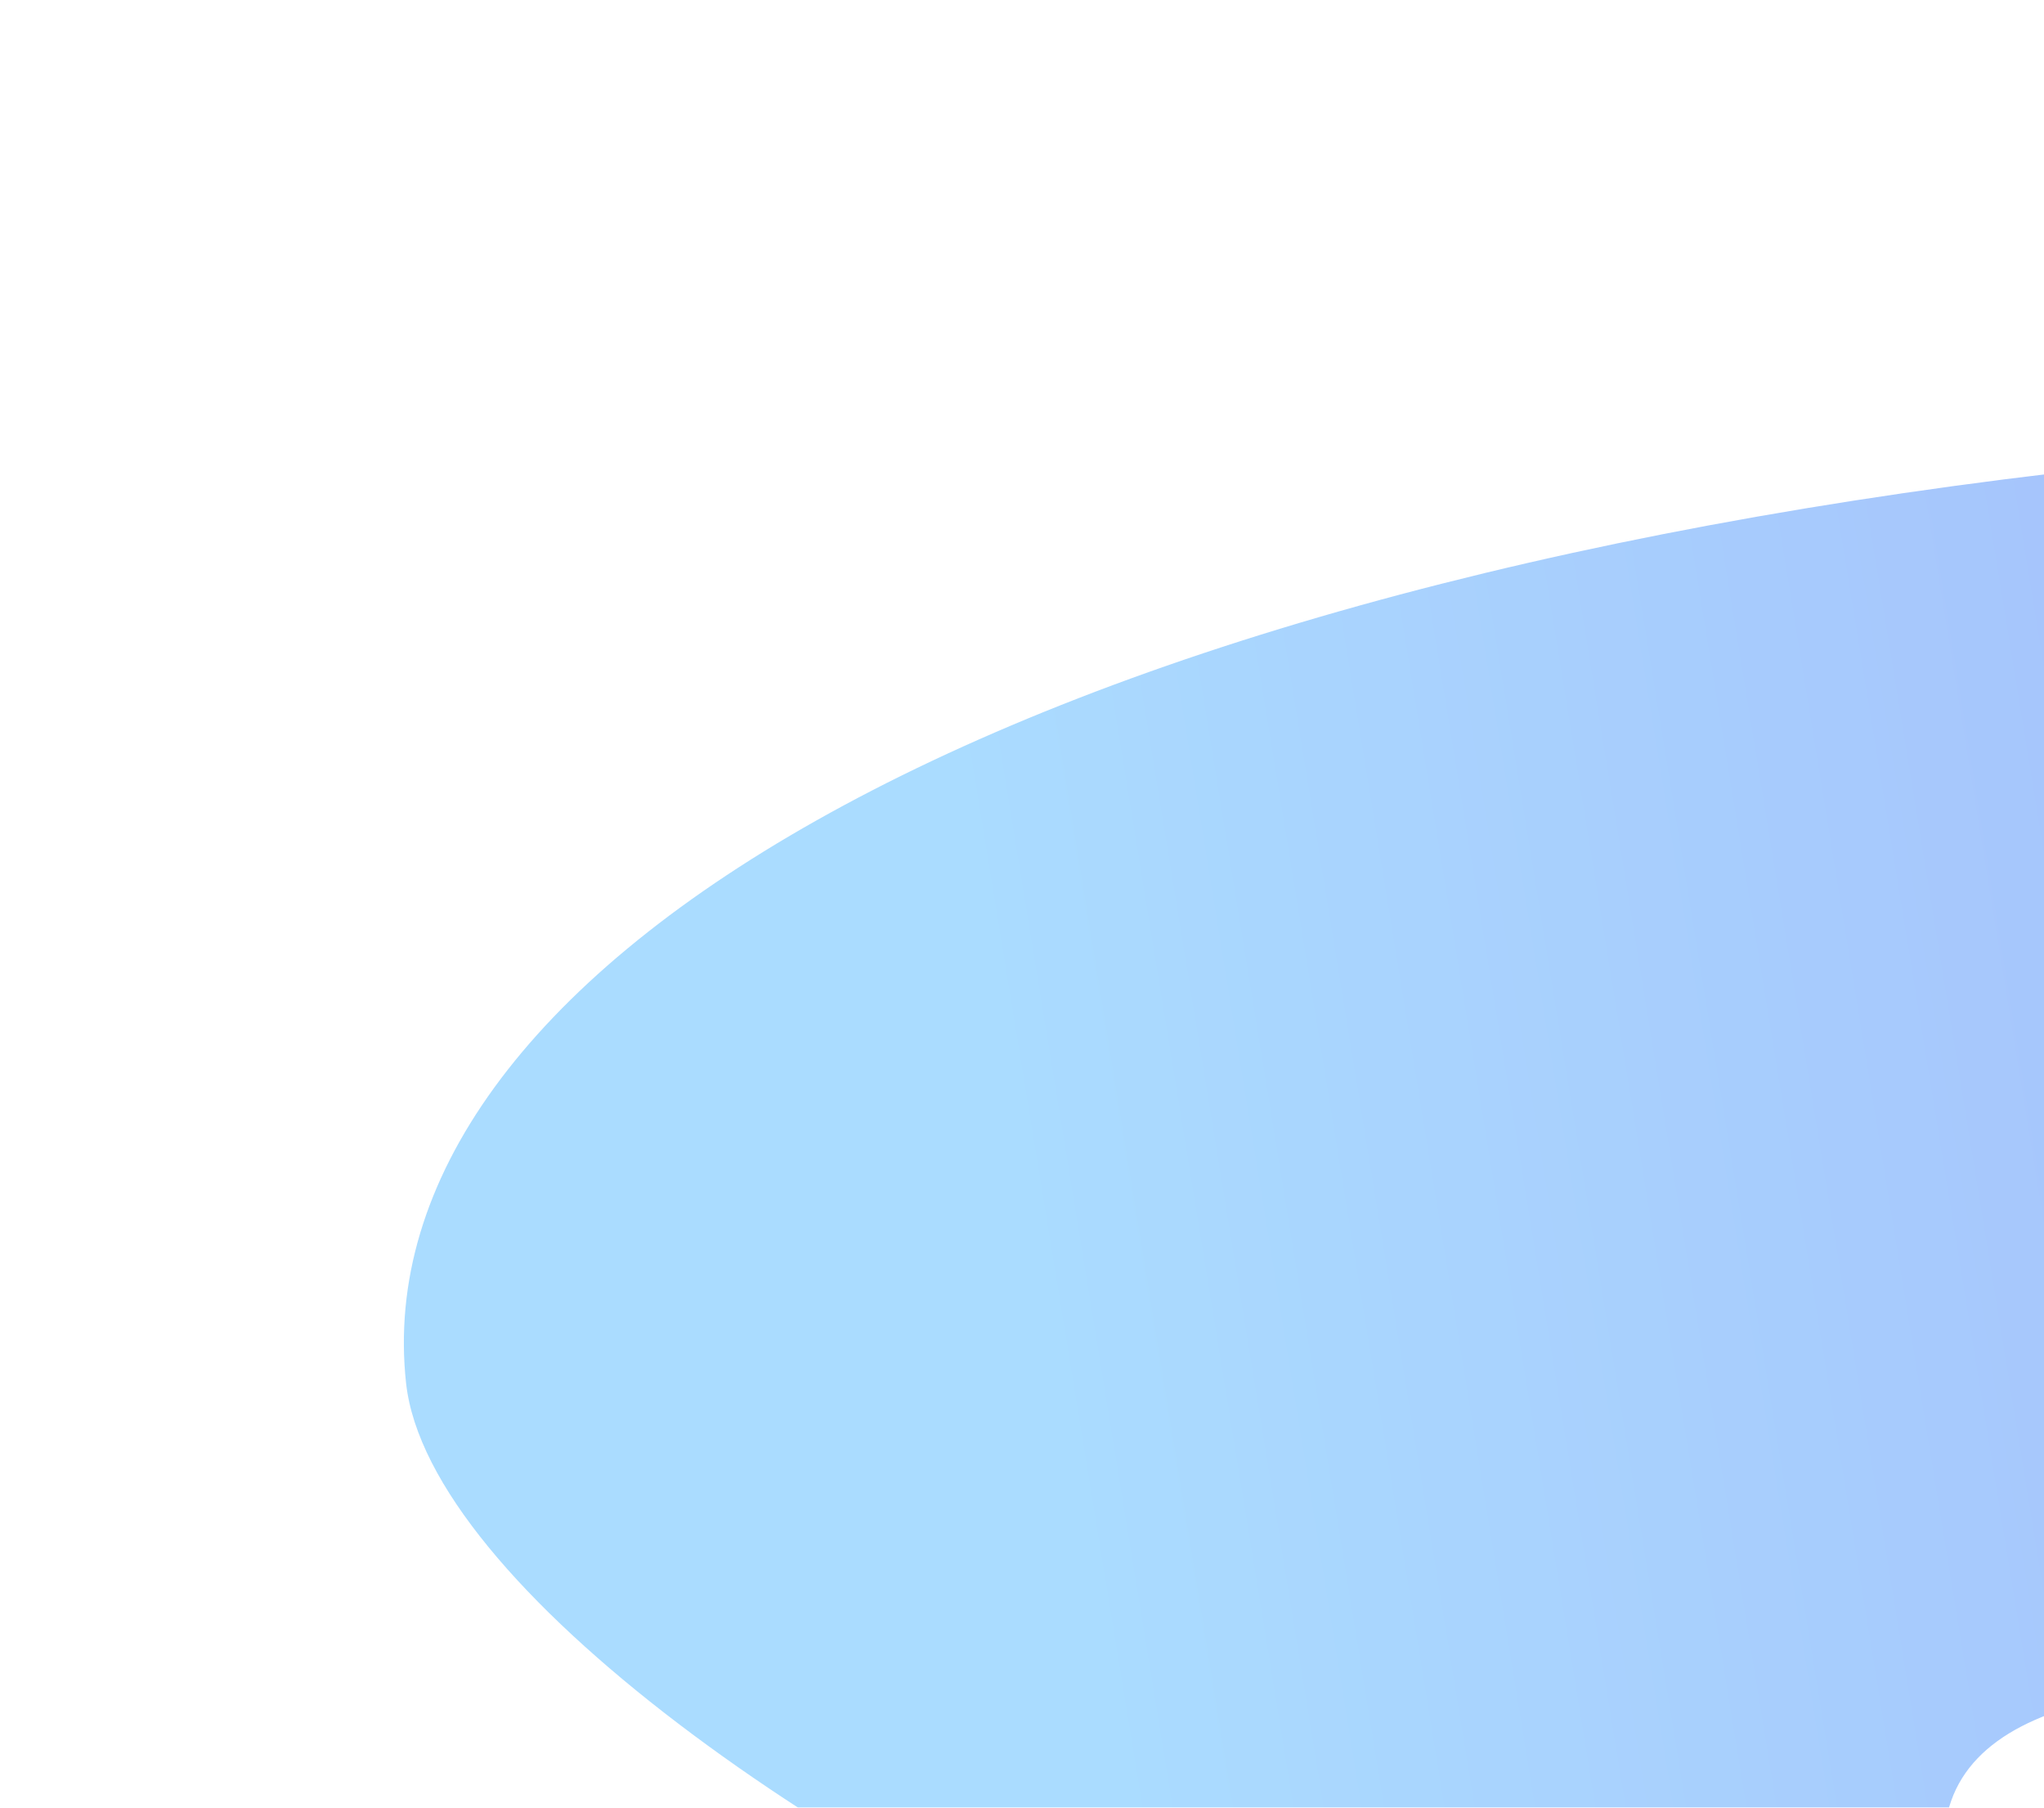 <svg class="absolute right-0 bottom-0 w-4/5 md:w-auto h-1/2" width="760" height="672" viewBox="0 0 760 672"
  fill="none" xmlns="http://www.w3.org/2000/svg">
  <g opacity="0.6" filter="url(#filter0_f_2243_54092)">
    <path
      d="M150.986 514.193C167.355 664.01 757.44 944.31 723.427 695.194C689.413 446.077 2019.64 983.008 1271.18 546.596C522.719 110.185 1205.02 127.621 784.218 173.598C363.418 219.575 134.617 364.377 150.986 514.193Z"
      fill="url(#paint0_linear_2243_54092)" />
  </g>
  <defs>
    <filter id="filter0_f_2243_54092" x="0.164" y="0.969" width="1649.83" height="943.492"
      filterUnits="userSpaceOnUse" color-interpolation-filters="sRGB">
      <feFlood flood-opacity="0" result="BackgroundImageFix" />
      <feBlend mode="normal" in="SourceGraphic" in2="BackgroundImageFix" result="shape" />
      <feGaussianBlur stdDeviation="75" result="effect1_foregroundBlur_2243_54092" />
    </filter>
    <linearGradient id="paint0_linear_2243_54092" x1="1479.77" y1="526.419" x2="423.56" y2="698.525"
      gradientUnits="userSpaceOnUse">
      <stop offset="0.358" stop-color="#6686F6" />
      <stop offset="1" stop-color="#72C4FF" />
    </linearGradient>
  </defs>
</svg>
